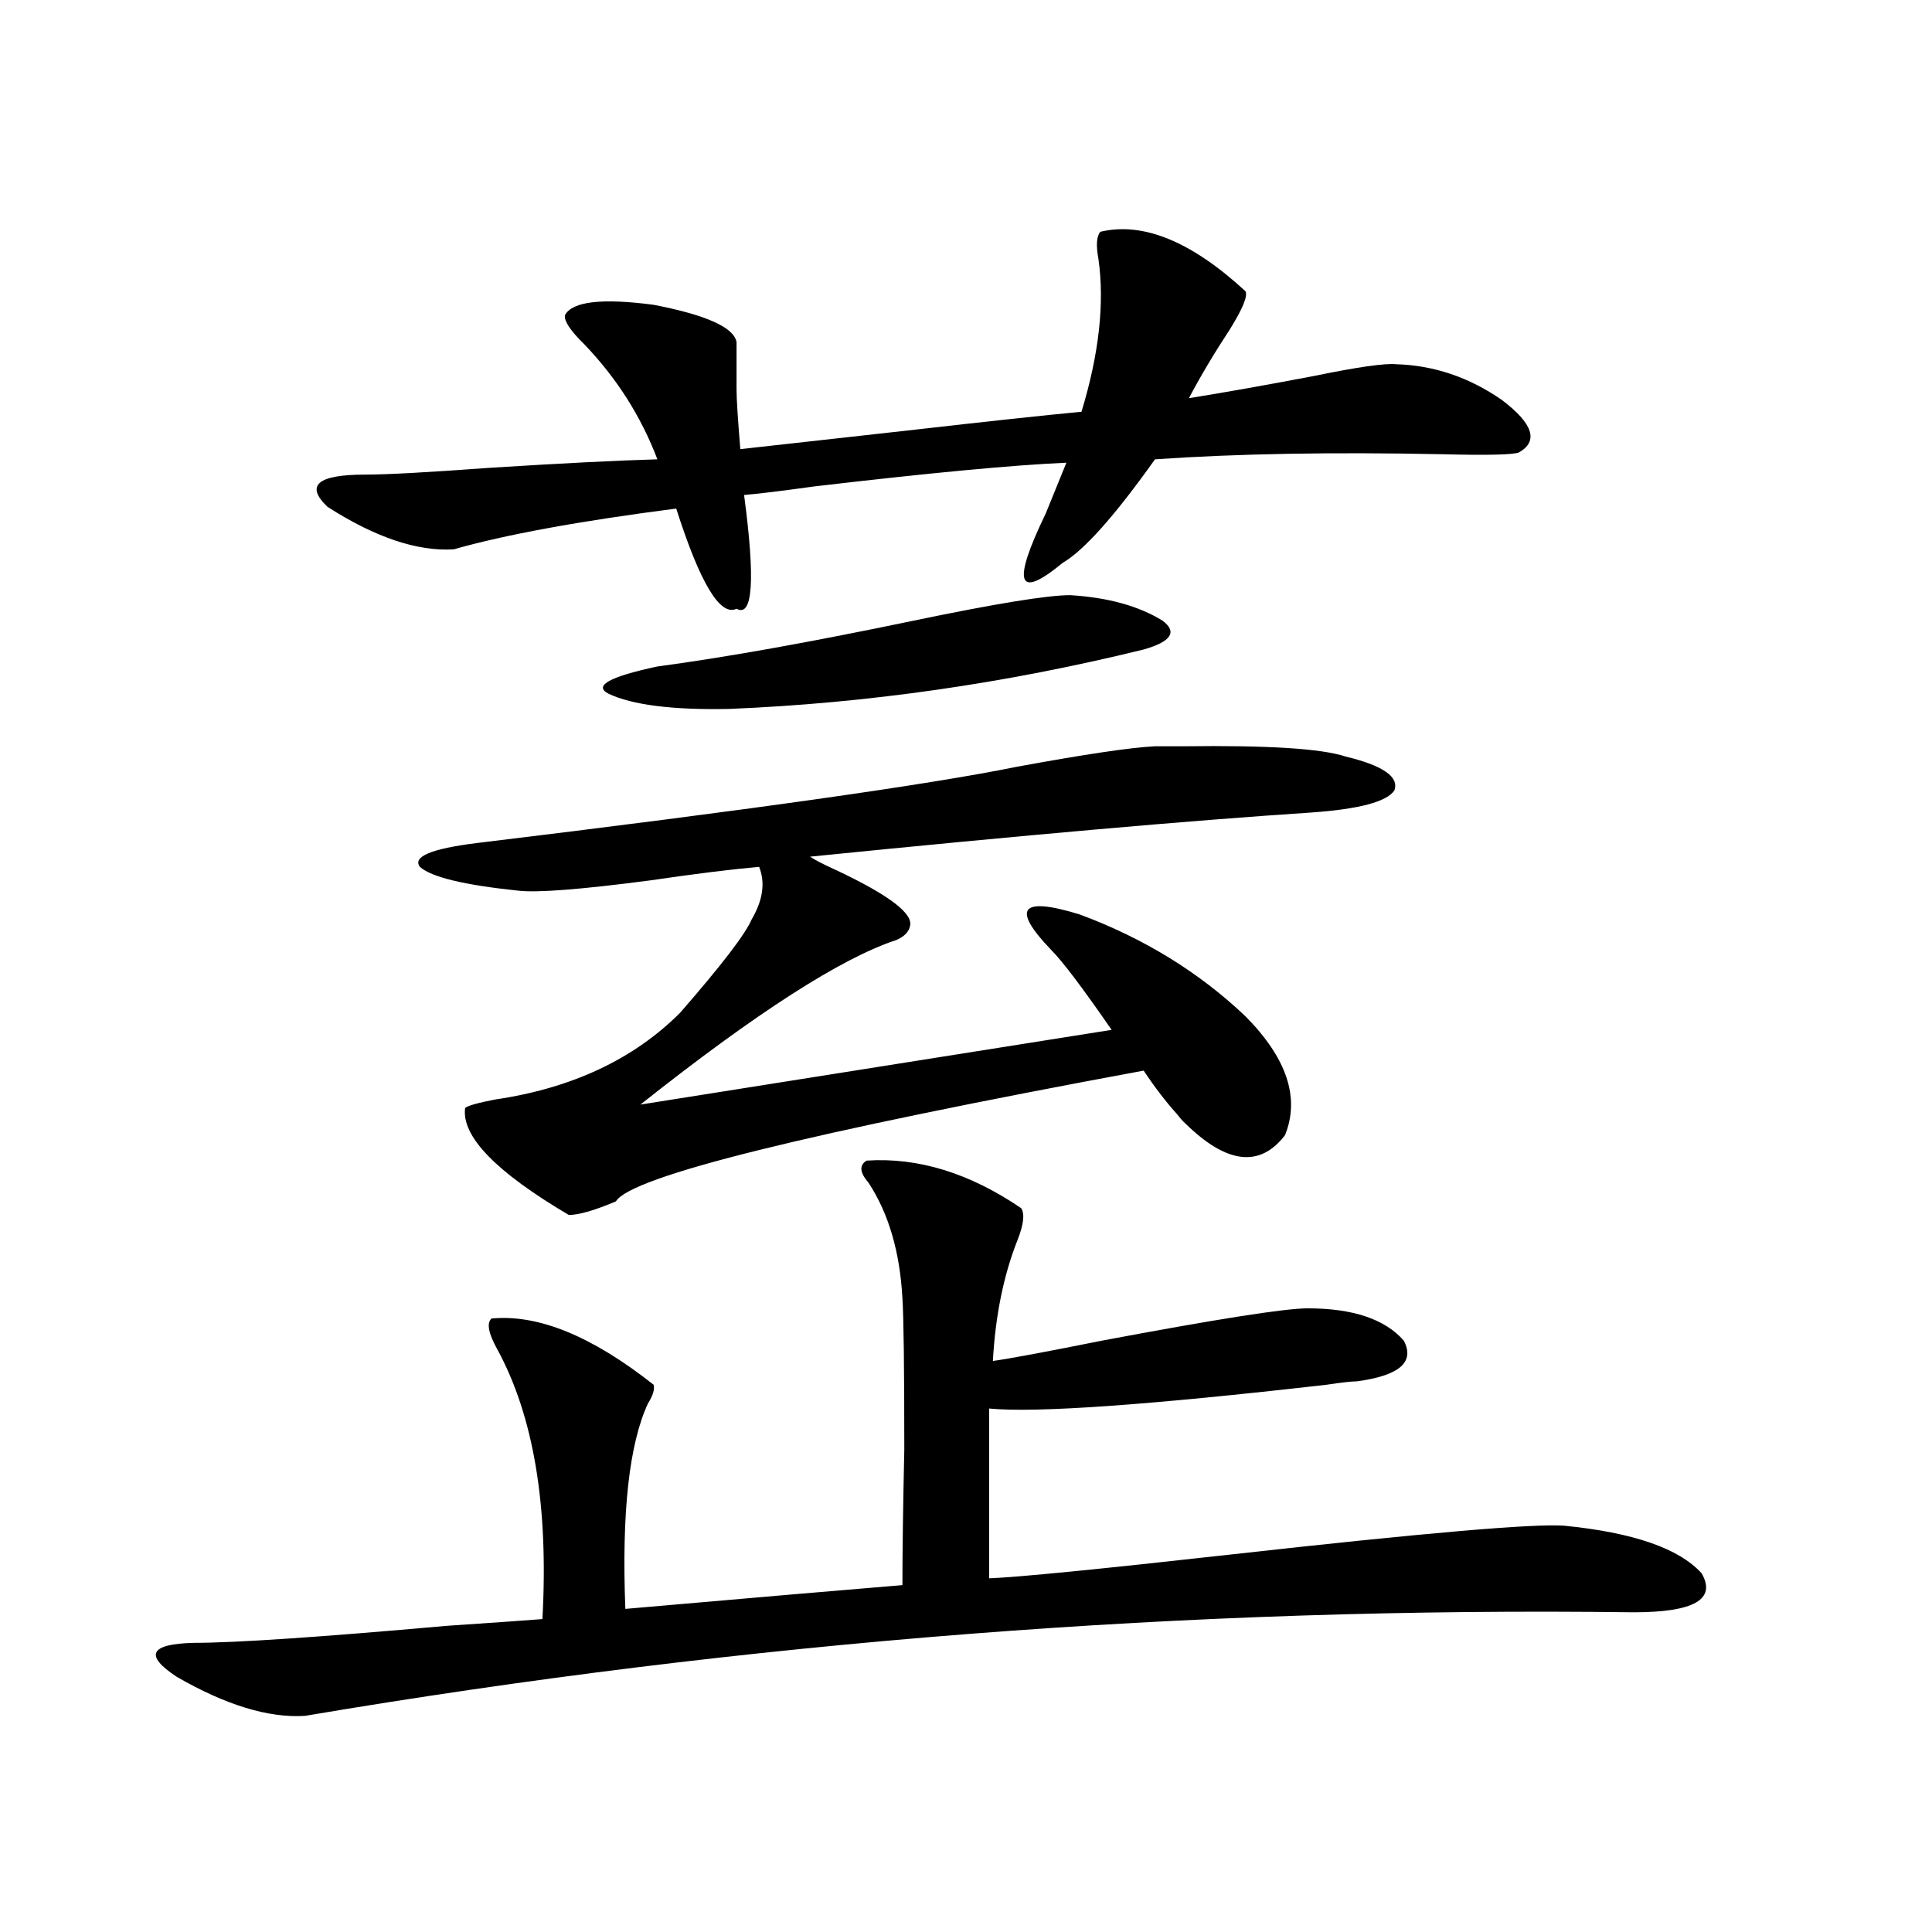 <?xml version="1.0" encoding="utf-8"?>
<!-- Generator: Adobe Illustrator 16.0.0, SVG Export Plug-In . SVG Version: 6.00 Build 0)  -->
<!DOCTYPE svg PUBLIC "-//W3C//DTD SVG 1.1//EN" "http://www.w3.org/Graphics/SVG/1.1/DTD/svg11.dtd">
<svg version="1.1" id="图层_1" xmlns="http://www.w3.org/2000/svg" xmlns:xlink="http://www.w3.org/1999/xlink" x="0px" y="0px"
	 width="1000px" height="1000px" viewBox="0 0 1000 1000" enable-background="new 0 0 1000 1000" xml:space="preserve">
<path d="M448.55,600.73c26.661-1.758,53.322,6.455,79.998,24.609c1.951,2.939,1.296,8.501-1.951,16.699
	c-7.164,18.169-11.387,38.975-12.683,62.402c8.445-1.167,27.316-4.683,56.584-10.547c59.176-11.123,94.632-16.699,106.339-16.699
	c23.414,0,39.999,5.576,49.755,16.699c5.854,11.138-2.286,18.169-24.39,21.094c-2.606,0-7.805,0.591-15.609,1.758
	c-92.36,10.547-150.575,14.653-174.63,12.305v87.891c14.954-0.576,56.584-4.683,124.875-12.305
	c99.51-11.123,157.069-16.108,172.679-14.941c35.762,3.516,59.511,11.729,71.218,24.609c7.805,13.486-3.902,20.215-35.121,20.215
	c-229.598-2.938-458.86,14.941-687.788,53.613c-18.871,1.168-40.975-5.575-66.34-20.215c-16.92-11.137-13.993-17.001,8.78-17.578
	c21.463,0,65.029-2.938,130.729-8.789c26.006-1.758,42.591-2.938,49.755-3.516c3.247-58.584-4.558-105.166-23.414-139.746
	c-4.558-8.198-5.533-13.472-2.927-15.82c24.055-2.334,52.026,9.092,83.9,34.277c0.641,2.349-0.335,5.576-2.927,9.668
	c-9.756,21.094-13.658,56.553-11.707,106.348c66.98-5.85,114.784-9.956,143.411-12.305c0-16.987,0.32-40.43,0.976-70.313
	c0-42.188-0.335-68.252-0.976-78.223c-1.311-24.019-7.164-43.945-17.561-59.766C444.968,606.883,444.647,603.079,448.55,600.73z
	 M569.522,119.969c22.104-5.273,47.148,4.985,75.12,30.762c1.296,2.349-1.311,8.789-7.805,19.336
	c-8.46,12.896-15.609,24.912-21.463,36.035c18.201-2.925,39.664-6.729,64.389-11.426c22.759-4.683,37.072-6.729,42.926-6.152
	c19.512,0.591,37.713,6.743,54.633,18.457c16.25,12.305,19.177,21.396,8.78,27.246c-3.262,1.182-16.585,1.47-39.999,0.879
	c-56.584-1.167-106.019-0.288-148.289,2.637c-20.822,29.307-36.752,47.173-47.804,53.613c-23.414,19.336-26.341,10.85-8.78-25.488
	c4.543-11.123,8.125-19.912,10.731-26.367c-27.316,1.182-70.897,5.273-130.729,12.305c-16.92,2.349-28.947,3.818-36.097,4.395
	c5.854,43.945,4.543,63.584-3.902,58.887c-8.46,4.106-18.871-13.184-31.219-51.855c-50.09,6.455-88.458,13.486-115.119,21.094
	c-18.871,1.182-40.654-6.152-65.364-21.973c-11.707-11.123-5.213-16.699,19.512-16.699c11.052,0,32.515-1.167,64.389-3.516
	c37.072-2.334,66.005-3.804,86.827-4.395c-8.46-22.261-21.143-42.188-38.048-59.766c-7.164-7.031-10.411-12.002-9.756-14.941
	c3.902-7.031,19.177-8.789,45.853-5.273c27.316,5.273,41.615,11.729,42.926,19.336c0,11.729,0,19.927,0,24.609
	c0,4.697,0.641,14.941,1.951,30.762c20.808-2.334,49.755-5.562,86.827-9.668c40.975-4.683,70.883-7.91,89.754-9.668
	c9.101-29.883,12.027-56.25,8.78-79.102C567.236,127,567.571,122.317,569.522,119.969z M597.814,386.277c3.247,0,8.125,0,14.634,0
	c43.566-0.576,71.538,1.182,83.9,5.273c19.512,4.697,27.957,10.547,25.365,17.578c-3.902,5.864-18.216,9.668-42.926,11.426
	c-62.438,4.106-148.944,11.729-259.506,22.852c2.592,1.758,7.149,4.106,13.658,7.031c27.316,12.896,39.999,22.563,38.048,29.004
	c-0.655,2.939-2.927,5.273-6.829,7.031c-28.627,9.38-72.849,37.793-132.68,85.254l243.896-38.672
	c-14.969-21.67-25.365-35.444-31.219-41.309c-20.822-21.67-15.944-27.822,14.634-18.457c33.17,12.305,61.782,29.883,85.852,52.734
	c21.463,21.685,28.292,42.188,20.487,61.523c-13.018,17.002-30.243,14.941-51.706-6.152c-1.311-1.167-2.606-2.637-3.902-4.395
	c-5.854-6.44-11.707-14.063-17.561-22.852c-174.31,32.231-265.359,54.795-273.164,67.676c-11.066,4.697-19.191,7.031-24.39,7.031
	c-37.728-22.261-55.608-40.718-53.657-55.371c1.296-1.167,6.494-2.637,15.609-4.395c39.664-5.85,71.538-20.791,95.607-44.824
	c21.463-24.609,33.811-40.718,37.072-48.34c5.854-9.956,7.149-19.033,3.902-27.246c-13.658,1.182-32.529,3.516-56.584,7.031
	c-35.776,4.697-58.535,6.455-68.291,5.273c-27.972-2.925-44.877-7.031-50.73-12.305c-3.902-5.273,5.854-9.365,29.268-12.305
	c140.484-16.987,233.806-30.171,279.993-39.551C561.718,390.384,585.452,386.868,597.814,386.277z M553.913,308.055
	c19.512,1.182,35.441,5.576,47.804,13.184c7.805,5.864,4.543,10.85-9.756,14.941c-71.553,17.578-143.091,27.837-214.629,30.762
	c-29.268,0.591-50.09-2.046-62.438-7.91c-7.805-4.092,0.641-8.789,25.365-14.063c35.121-4.683,79.343-12.593,132.68-23.73
	C515.21,312.449,542.206,308.055,553.913,308.055z"/>
</svg>
